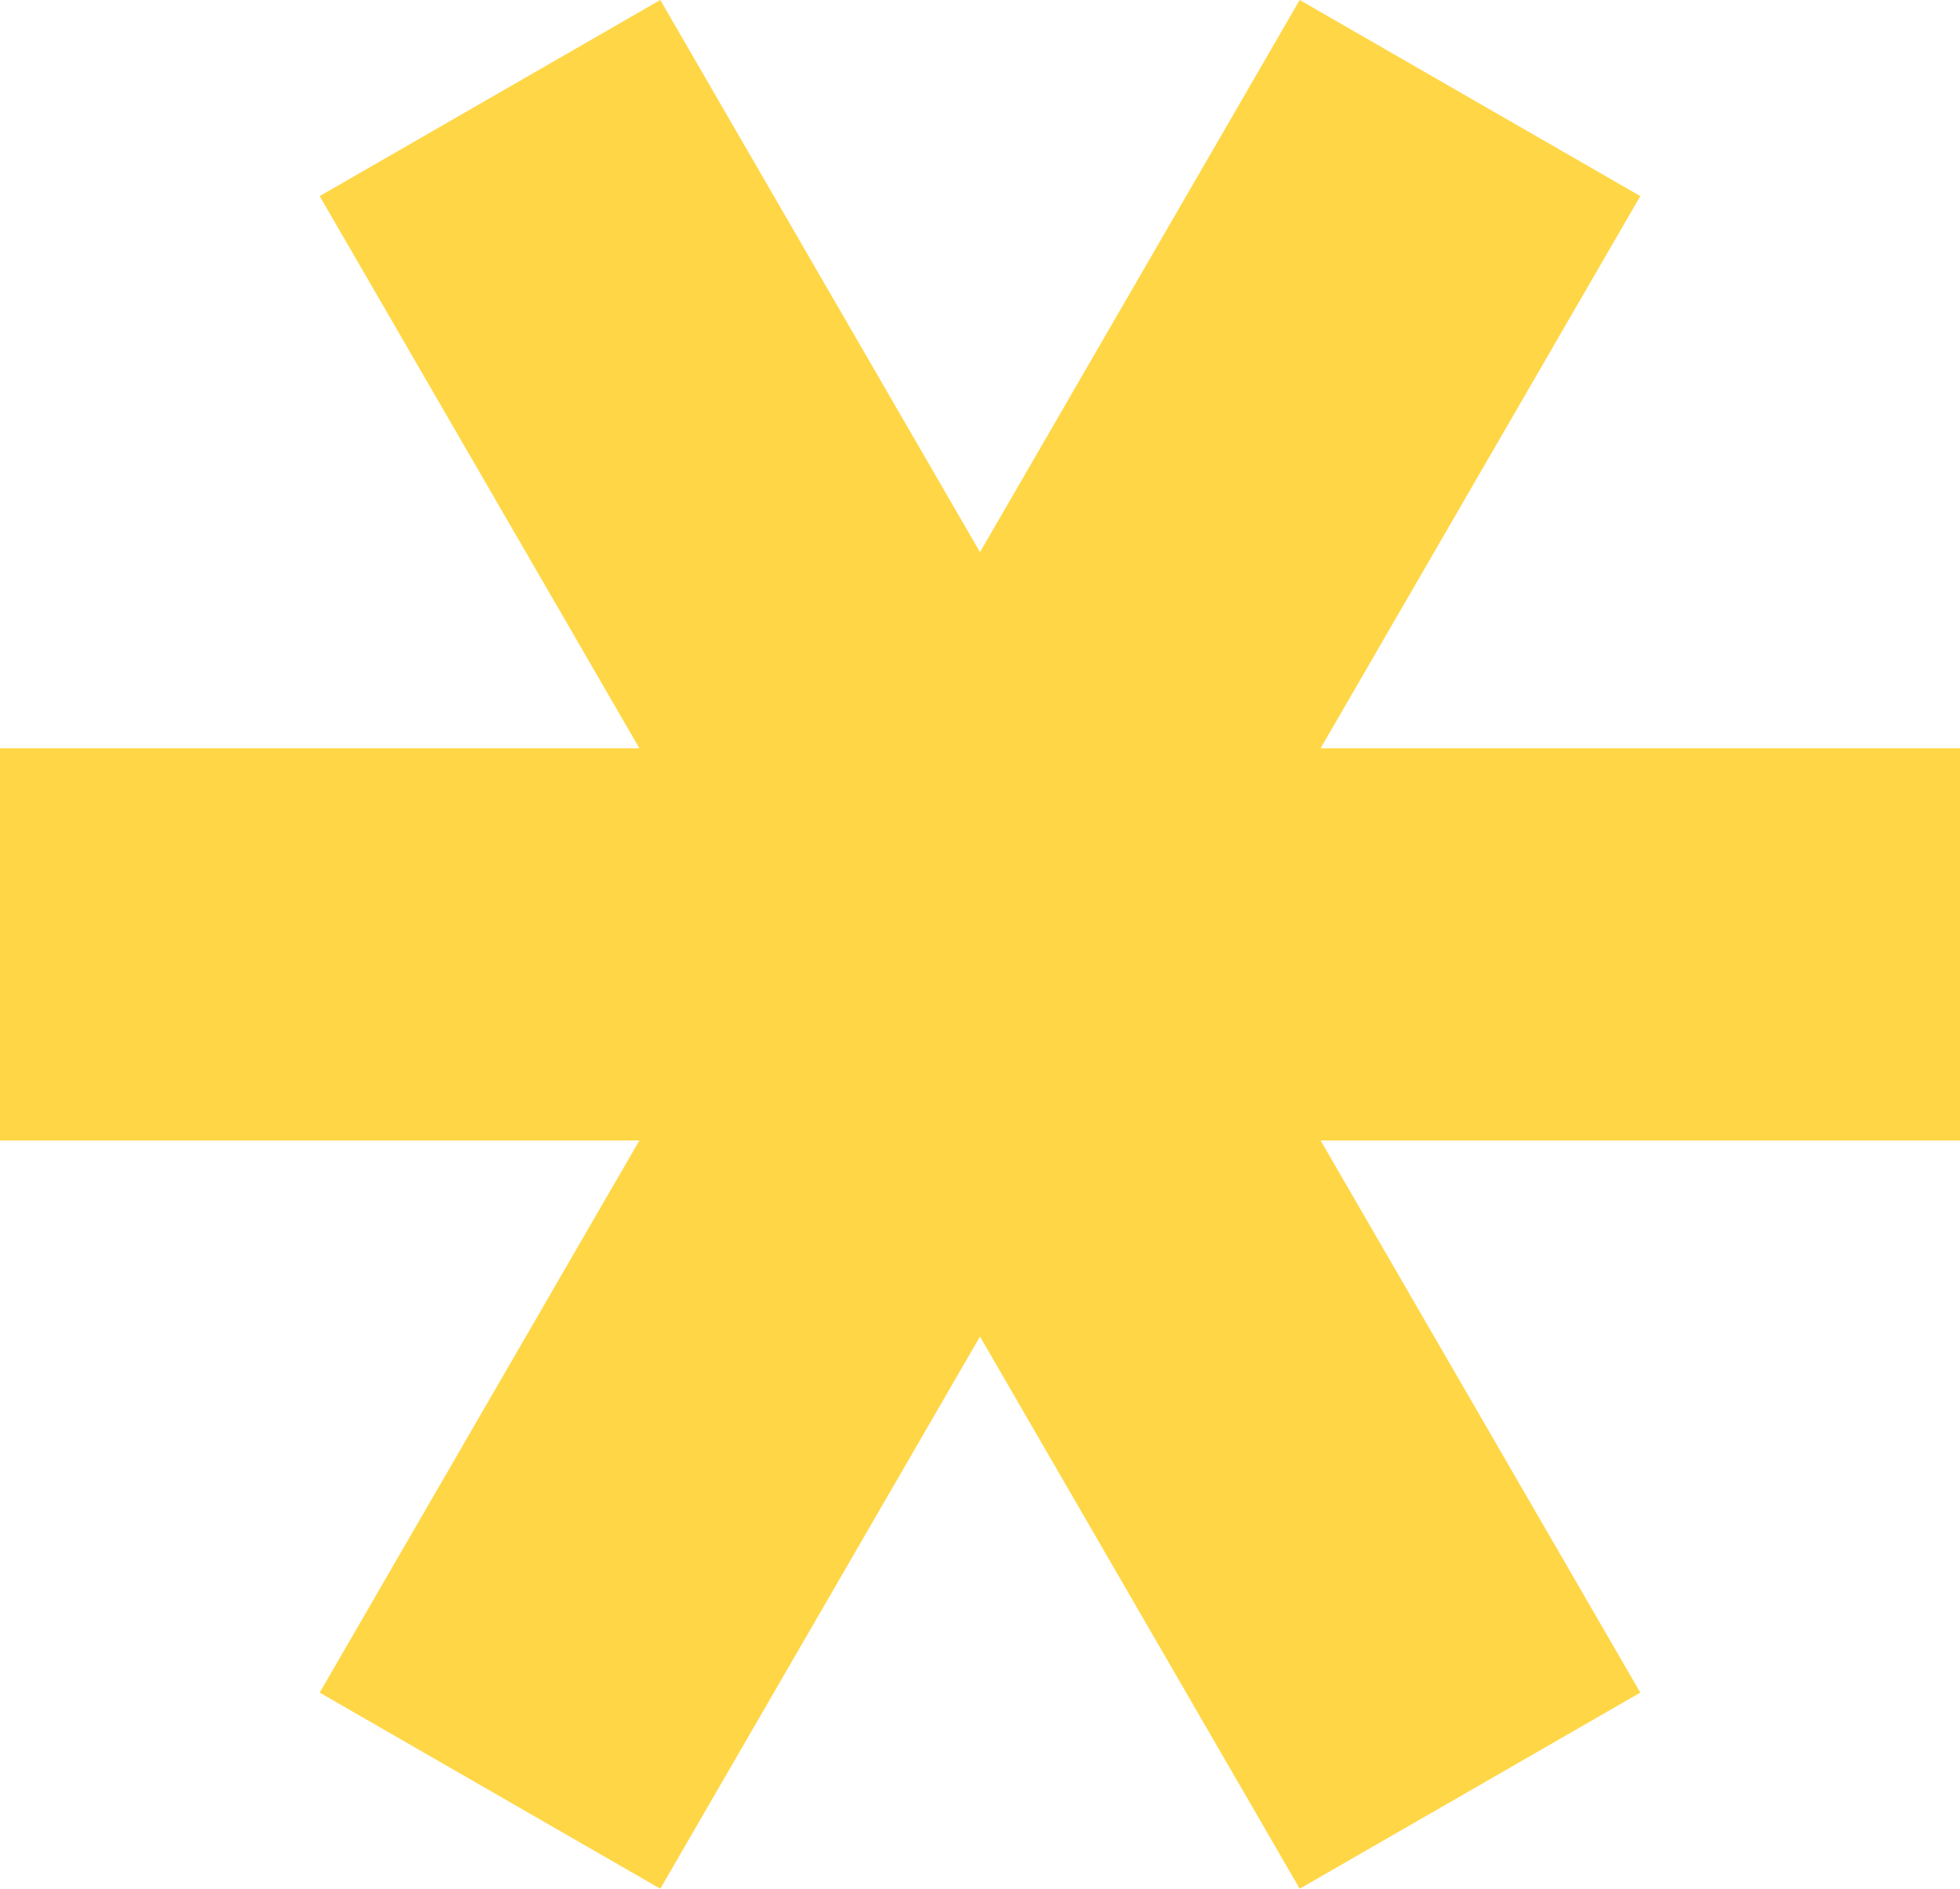 <?xml version="1.0" encoding="UTF-8"?> <svg xmlns="http://www.w3.org/2000/svg" width="332" height="320" viewBox="0 0 332 320" fill="none"> <path d="M108.304 193.225L54.152 286.775L111.848 320L166 226.449L220.152 320L277.848 286.775L223.696 193.225H332V126.775H223.696L277.848 33.225L220.152 0L166 93.551L111.848 0L54.152 33.225L108.304 126.775H0V193.225H108.304Z" fill="#FFD646"></path> </svg> 